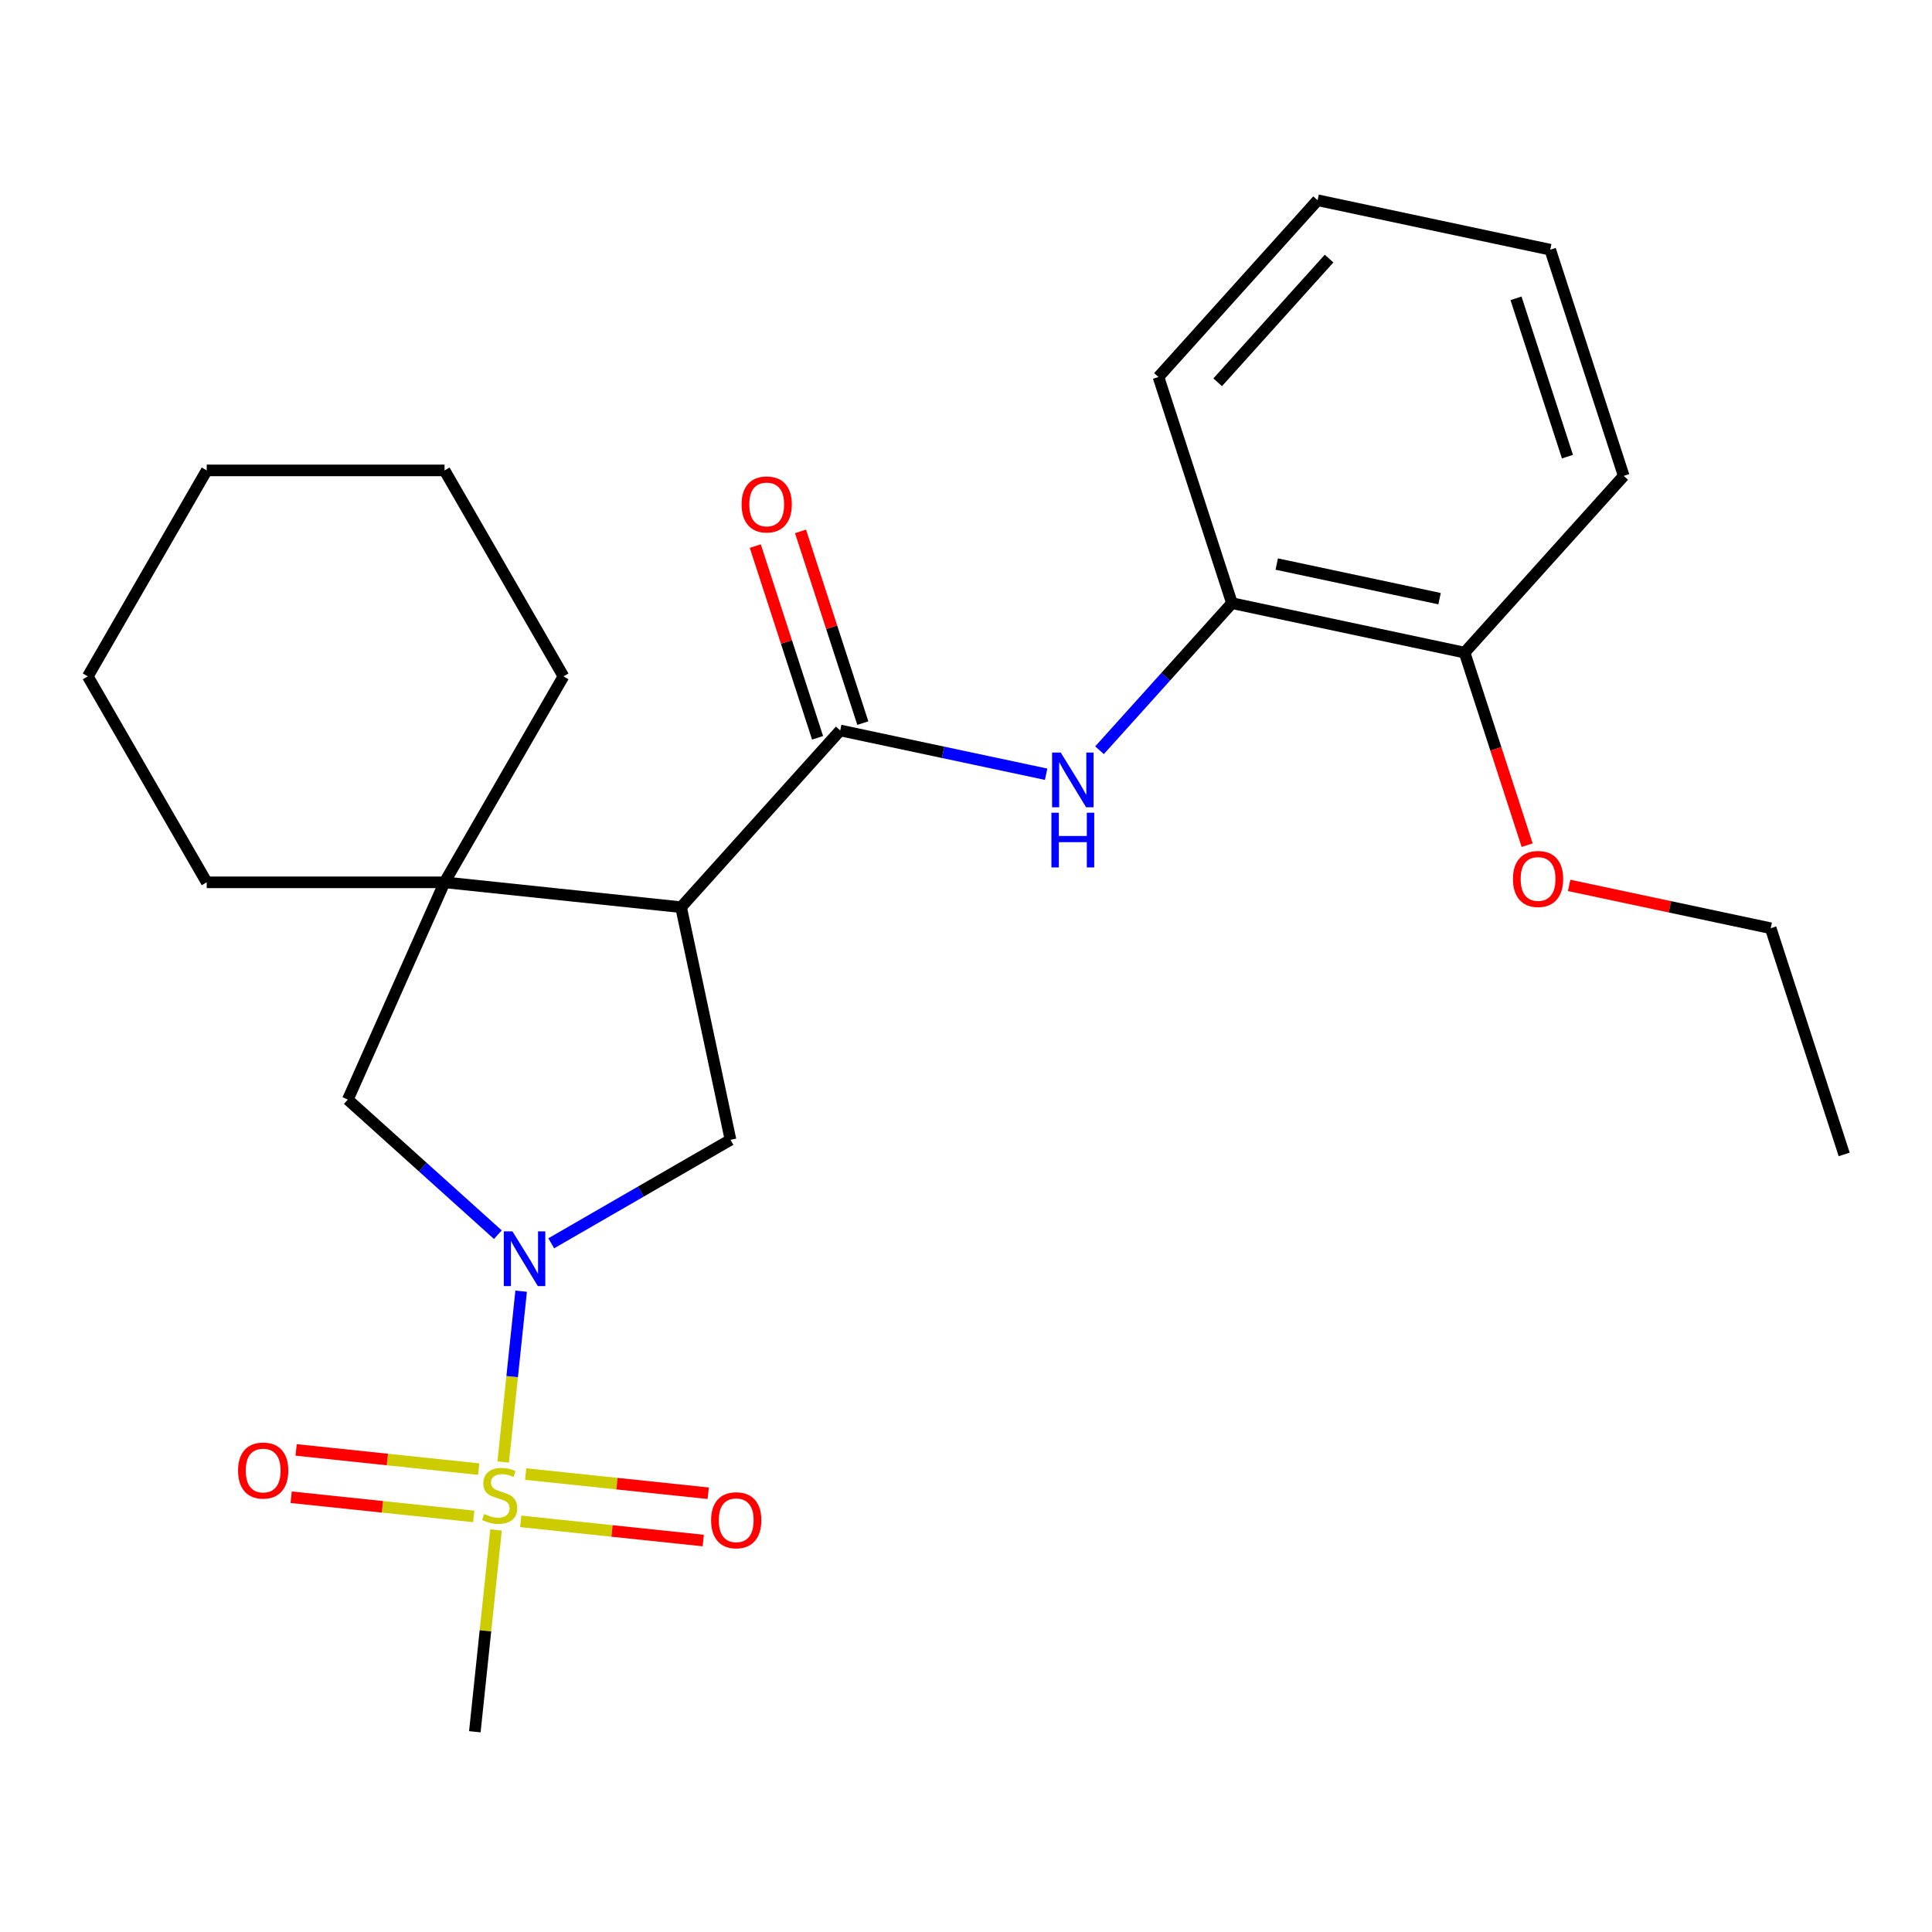 <?xml version='1.0' encoding='iso-8859-1'?>
<svg version='1.1' baseProfile='full'
              xmlns='http://www.w3.org/2000/svg'
                      xmlns:rdkit='http://www.rdkit.org/xml'
                      xmlns:xlink='http://www.w3.org/1999/xlink'
                  xml:space='preserve'
width='1000px' height='1000px' viewBox='0 0 1000 1000'>
<!-- END OF HEADER -->
<rect style='opacity:1.0;fill:#FFFFFF;stroke:none' width='1000' height='1000' x='0' y='0'> </rect>
<path class='bond-0' d='M 260.448,756.734 L 265.095,712.525' style='fill:none;fill-rule:evenodd;stroke:#CCCC00;stroke-width:6px;stroke-linecap:butt;stroke-linejoin:miter;stroke-opacity:1' />
<path class='bond-0' d='M 265.095,712.525 L 269.742,668.316' style='fill:none;fill-rule:evenodd;stroke:#0000FF;stroke-width:6px;stroke-linecap:butt;stroke-linejoin:miter;stroke-opacity:1' />
<path class='bond-8' d='M 269.512,787.452 L 316.757,792.417' style='fill:none;fill-rule:evenodd;stroke:#CCCC00;stroke-width:6px;stroke-linecap:butt;stroke-linejoin:miter;stroke-opacity:1' />
<path class='bond-8' d='M 316.757,792.417 L 364.003,797.383' style='fill:none;fill-rule:evenodd;stroke:#FF0000;stroke-width:6px;stroke-linecap:butt;stroke-linejoin:miter;stroke-opacity:1' />
<path class='bond-8' d='M 272.085,762.968 L 319.331,767.933' style='fill:none;fill-rule:evenodd;stroke:#CCCC00;stroke-width:6px;stroke-linecap:butt;stroke-linejoin:miter;stroke-opacity:1' />
<path class='bond-8' d='M 319.331,767.933 L 366.577,772.899' style='fill:none;fill-rule:evenodd;stroke:#FF0000;stroke-width:6px;stroke-linecap:butt;stroke-linejoin:miter;stroke-opacity:1' />
<path class='bond-9' d='M 247.77,760.412 L 200.524,755.446' style='fill:none;fill-rule:evenodd;stroke:#CCCC00;stroke-width:6px;stroke-linecap:butt;stroke-linejoin:miter;stroke-opacity:1' />
<path class='bond-9' d='M 200.524,755.446 L 153.278,750.48' style='fill:none;fill-rule:evenodd;stroke:#FF0000;stroke-width:6px;stroke-linecap:butt;stroke-linejoin:miter;stroke-opacity:1' />
<path class='bond-9' d='M 245.197,784.896 L 197.951,779.93' style='fill:none;fill-rule:evenodd;stroke:#CCCC00;stroke-width:6px;stroke-linecap:butt;stroke-linejoin:miter;stroke-opacity:1' />
<path class='bond-9' d='M 197.951,779.93 L 150.705,774.965' style='fill:none;fill-rule:evenodd;stroke:#FF0000;stroke-width:6px;stroke-linecap:butt;stroke-linejoin:miter;stroke-opacity:1' />
<path class='bond-12' d='M 256.753,791.889 L 251.264,844.121' style='fill:none;fill-rule:evenodd;stroke:#CCCC00;stroke-width:6px;stroke-linecap:butt;stroke-linejoin:miter;stroke-opacity:1' />
<path class='bond-12' d='M 251.264,844.121 L 245.774,896.353' style='fill:none;fill-rule:evenodd;stroke:#000000;stroke-width:6px;stroke-linecap:butt;stroke-linejoin:miter;stroke-opacity:1' />
<path class='bond-4' d='M 285.325,643.533 L 331.718,616.748' style='fill:none;fill-rule:evenodd;stroke:#0000FF;stroke-width:6px;stroke-linecap:butt;stroke-linejoin:miter;stroke-opacity:1' />
<path class='bond-4' d='M 331.718,616.748 L 378.111,589.963' style='fill:none;fill-rule:evenodd;stroke:#000000;stroke-width:6px;stroke-linecap:butt;stroke-linejoin:miter;stroke-opacity:1' />
<path class='bond-6' d='M 257.69,639.07 L 218.86,604.107' style='fill:none;fill-rule:evenodd;stroke:#0000FF;stroke-width:6px;stroke-linecap:butt;stroke-linejoin:miter;stroke-opacity:1' />
<path class='bond-6' d='M 218.86,604.107 L 180.03,569.144' style='fill:none;fill-rule:evenodd;stroke:#000000;stroke-width:6px;stroke-linecap:butt;stroke-linejoin:miter;stroke-opacity:1' />
<path class='bond-1' d='M 352.519,469.558 L 378.111,589.963' style='fill:none;fill-rule:evenodd;stroke:#000000;stroke-width:6px;stroke-linecap:butt;stroke-linejoin:miter;stroke-opacity:1' />
<path class='bond-2' d='M 352.519,469.558 L 434.885,378.08' style='fill:none;fill-rule:evenodd;stroke:#000000;stroke-width:6px;stroke-linecap:butt;stroke-linejoin:miter;stroke-opacity:1' />
<path class='bond-25' d='M 352.519,469.558 L 230.098,456.691' style='fill:none;fill-rule:evenodd;stroke:#000000;stroke-width:6px;stroke-linecap:butt;stroke-linejoin:miter;stroke-opacity:1' />
<path class='bond-5' d='M 434.885,378.08 L 488.179,389.408' style='fill:none;fill-rule:evenodd;stroke:#000000;stroke-width:6px;stroke-linecap:butt;stroke-linejoin:miter;stroke-opacity:1' />
<path class='bond-5' d='M 488.179,389.408 L 541.473,400.736' style='fill:none;fill-rule:evenodd;stroke:#0000FF;stroke-width:6px;stroke-linecap:butt;stroke-linejoin:miter;stroke-opacity:1' />
<path class='bond-10' d='M 446.592,374.276 L 430.471,324.66' style='fill:none;fill-rule:evenodd;stroke:#000000;stroke-width:6px;stroke-linecap:butt;stroke-linejoin:miter;stroke-opacity:1' />
<path class='bond-10' d='M 430.471,324.66 L 414.35,275.043' style='fill:none;fill-rule:evenodd;stroke:#FF0000;stroke-width:6px;stroke-linecap:butt;stroke-linejoin:miter;stroke-opacity:1' />
<path class='bond-10' d='M 423.178,381.884 L 407.057,332.267' style='fill:none;fill-rule:evenodd;stroke:#000000;stroke-width:6px;stroke-linecap:butt;stroke-linejoin:miter;stroke-opacity:1' />
<path class='bond-10' d='M 407.057,332.267 L 390.935,282.651' style='fill:none;fill-rule:evenodd;stroke:#FF0000;stroke-width:6px;stroke-linecap:butt;stroke-linejoin:miter;stroke-opacity:1' />
<path class='bond-3' d='M 230.098,456.691 L 180.03,569.144' style='fill:none;fill-rule:evenodd;stroke:#000000;stroke-width:6px;stroke-linecap:butt;stroke-linejoin:miter;stroke-opacity:1' />
<path class='bond-13' d='M 230.098,456.691 L 291.645,350.087' style='fill:none;fill-rule:evenodd;stroke:#000000;stroke-width:6px;stroke-linecap:butt;stroke-linejoin:miter;stroke-opacity:1' />
<path class='bond-14' d='M 230.098,456.691 L 107.002,456.691' style='fill:none;fill-rule:evenodd;stroke:#000000;stroke-width:6px;stroke-linecap:butt;stroke-linejoin:miter;stroke-opacity:1' />
<path class='bond-7' d='M 569.108,388.327 L 603.383,350.261' style='fill:none;fill-rule:evenodd;stroke:#0000FF;stroke-width:6px;stroke-linecap:butt;stroke-linejoin:miter;stroke-opacity:1' />
<path class='bond-7' d='M 603.383,350.261 L 637.658,312.195' style='fill:none;fill-rule:evenodd;stroke:#000000;stroke-width:6px;stroke-linecap:butt;stroke-linejoin:miter;stroke-opacity:1' />
<path class='bond-11' d='M 637.658,312.195 L 758.063,337.788' style='fill:none;fill-rule:evenodd;stroke:#000000;stroke-width:6px;stroke-linecap:butt;stroke-linejoin:miter;stroke-opacity:1' />
<path class='bond-11' d='M 660.837,291.953 L 745.121,309.868' style='fill:none;fill-rule:evenodd;stroke:#000000;stroke-width:6px;stroke-linecap:butt;stroke-linejoin:miter;stroke-opacity:1' />
<path class='bond-16' d='M 637.658,312.195 L 599.619,195.125' style='fill:none;fill-rule:evenodd;stroke:#000000;stroke-width:6px;stroke-linecap:butt;stroke-linejoin:miter;stroke-opacity:1' />
<path class='bond-15' d='M 758.063,337.788 L 774.256,387.625' style='fill:none;fill-rule:evenodd;stroke:#000000;stroke-width:6px;stroke-linecap:butt;stroke-linejoin:miter;stroke-opacity:1' />
<path class='bond-15' d='M 774.256,387.625 L 790.449,437.462' style='fill:none;fill-rule:evenodd;stroke:#FF0000;stroke-width:6px;stroke-linecap:butt;stroke-linejoin:miter;stroke-opacity:1' />
<path class='bond-17' d='M 758.063,337.788 L 840.43,246.311' style='fill:none;fill-rule:evenodd;stroke:#000000;stroke-width:6px;stroke-linecap:butt;stroke-linejoin:miter;stroke-opacity:1' />
<path class='bond-19' d='M 291.645,350.087 L 230.098,243.483' style='fill:none;fill-rule:evenodd;stroke:#000000;stroke-width:6px;stroke-linecap:butt;stroke-linejoin:miter;stroke-opacity:1' />
<path class='bond-20' d='M 107.002,456.691 L 45.455,350.087' style='fill:none;fill-rule:evenodd;stroke:#000000;stroke-width:6px;stroke-linecap:butt;stroke-linejoin:miter;stroke-opacity:1' />
<path class='bond-18' d='M 812.179,458.276 L 864.343,469.364' style='fill:none;fill-rule:evenodd;stroke:#FF0000;stroke-width:6px;stroke-linecap:butt;stroke-linejoin:miter;stroke-opacity:1' />
<path class='bond-18' d='M 864.343,469.364 L 916.507,480.452' style='fill:none;fill-rule:evenodd;stroke:#000000;stroke-width:6px;stroke-linecap:butt;stroke-linejoin:miter;stroke-opacity:1' />
<path class='bond-22' d='M 599.619,195.125 L 681.986,103.647' style='fill:none;fill-rule:evenodd;stroke:#000000;stroke-width:6px;stroke-linecap:butt;stroke-linejoin:miter;stroke-opacity:1' />
<path class='bond-22' d='M 630.27,197.877 L 687.926,133.842' style='fill:none;fill-rule:evenodd;stroke:#000000;stroke-width:6px;stroke-linecap:butt;stroke-linejoin:miter;stroke-opacity:1' />
<path class='bond-27' d='M 840.43,246.311 L 802.391,129.24' style='fill:none;fill-rule:evenodd;stroke:#000000;stroke-width:6px;stroke-linecap:butt;stroke-linejoin:miter;stroke-opacity:1' />
<path class='bond-27' d='M 811.31,236.358 L 784.683,154.408' style='fill:none;fill-rule:evenodd;stroke:#000000;stroke-width:6px;stroke-linecap:butt;stroke-linejoin:miter;stroke-opacity:1' />
<path class='bond-21' d='M 916.507,480.452 L 954.545,597.523' style='fill:none;fill-rule:evenodd;stroke:#000000;stroke-width:6px;stroke-linecap:butt;stroke-linejoin:miter;stroke-opacity:1' />
<path class='bond-26' d='M 230.098,243.483 L 107.002,243.483' style='fill:none;fill-rule:evenodd;stroke:#000000;stroke-width:6px;stroke-linecap:butt;stroke-linejoin:miter;stroke-opacity:1' />
<path class='bond-24' d='M 45.455,350.087 L 107.002,243.483' style='fill:none;fill-rule:evenodd;stroke:#000000;stroke-width:6px;stroke-linecap:butt;stroke-linejoin:miter;stroke-opacity:1' />
<path class='bond-23' d='M 681.986,103.647 L 802.391,129.24' style='fill:none;fill-rule:evenodd;stroke:#000000;stroke-width:6px;stroke-linecap:butt;stroke-linejoin:miter;stroke-opacity:1' />
<path  class='atom-0' d='M 250.641 783.652
Q 250.961 783.772, 252.281 784.332
Q 253.601 784.892, 255.041 785.252
Q 256.521 785.572, 257.961 785.572
Q 260.641 785.572, 262.201 784.292
Q 263.761 782.972, 263.761 780.692
Q 263.761 779.132, 262.961 778.172
Q 262.201 777.212, 261.001 776.692
Q 259.801 776.172, 257.801 775.572
Q 255.281 774.812, 253.761 774.092
Q 252.281 773.372, 251.201 771.852
Q 250.161 770.332, 250.161 767.772
Q 250.161 764.212, 252.561 762.012
Q 255.001 759.812, 259.801 759.812
Q 263.081 759.812, 266.801 761.372
L 265.881 764.452
Q 262.481 763.052, 259.921 763.052
Q 257.161 763.052, 255.641 764.212
Q 254.121 765.332, 254.161 767.292
Q 254.161 768.812, 254.921 769.732
Q 255.721 770.652, 256.841 771.172
Q 258.001 771.692, 259.921 772.292
Q 262.481 773.092, 264.001 773.892
Q 265.521 774.692, 266.601 776.332
Q 267.721 777.932, 267.721 780.692
Q 267.721 784.612, 265.081 786.732
Q 262.481 788.812, 258.121 788.812
Q 255.601 788.812, 253.681 788.252
Q 251.801 787.732, 249.561 786.812
L 250.641 783.652
' fill='#CCCC00'/>
<path  class='atom-1' d='M 265.248 637.351
L 274.528 652.351
Q 275.448 653.831, 276.928 656.511
Q 278.408 659.191, 278.488 659.351
L 278.488 637.351
L 282.248 637.351
L 282.248 665.671
L 278.368 665.671
L 268.408 649.271
Q 267.248 647.351, 266.008 645.151
Q 264.808 642.951, 264.448 642.271
L 264.448 665.671
L 260.768 665.671
L 260.768 637.351
L 265.248 637.351
' fill='#0000FF'/>
<path  class='atom-6' d='M 549.031 389.513
L 558.311 404.513
Q 559.231 405.993, 560.711 408.673
Q 562.191 411.353, 562.271 411.513
L 562.271 389.513
L 566.031 389.513
L 566.031 417.833
L 562.151 417.833
L 552.191 401.433
Q 551.031 399.513, 549.791 397.313
Q 548.591 395.113, 548.231 394.433
L 548.231 417.833
L 544.551 417.833
L 544.551 389.513
L 549.031 389.513
' fill='#0000FF'/>
<path  class='atom-6' d='M 544.211 420.665
L 548.051 420.665
L 548.051 432.705
L 562.531 432.705
L 562.531 420.665
L 566.371 420.665
L 566.371 448.985
L 562.531 448.985
L 562.531 435.905
L 548.051 435.905
L 548.051 448.985
L 544.211 448.985
L 544.211 420.665
' fill='#0000FF'/>
<path  class='atom-9' d='M 368.062 786.879
Q 368.062 780.079, 371.422 776.279
Q 374.782 772.479, 381.062 772.479
Q 387.342 772.479, 390.702 776.279
Q 394.062 780.079, 394.062 786.879
Q 394.062 793.759, 390.662 797.679
Q 387.262 801.559, 381.062 801.559
Q 374.822 801.559, 371.422 797.679
Q 368.062 793.799, 368.062 786.879
M 381.062 798.359
Q 385.382 798.359, 387.702 795.479
Q 390.062 792.559, 390.062 786.879
Q 390.062 781.319, 387.702 778.519
Q 385.382 775.679, 381.062 775.679
Q 376.742 775.679, 374.382 778.479
Q 372.062 781.279, 372.062 786.879
Q 372.062 792.599, 374.382 795.479
Q 376.742 798.359, 381.062 798.359
' fill='#FF0000'/>
<path  class='atom-10' d='M 123.22 761.145
Q 123.22 754.345, 126.58 750.545
Q 129.94 746.745, 136.22 746.745
Q 142.5 746.745, 145.86 750.545
Q 149.22 754.345, 149.22 761.145
Q 149.22 768.025, 145.82 771.945
Q 142.42 775.825, 136.22 775.825
Q 129.98 775.825, 126.58 771.945
Q 123.22 768.065, 123.22 761.145
M 136.22 772.625
Q 140.54 772.625, 142.86 769.745
Q 145.22 766.825, 145.22 761.145
Q 145.22 755.585, 142.86 752.785
Q 140.54 749.945, 136.22 749.945
Q 131.9 749.945, 129.54 752.745
Q 127.22 755.545, 127.22 761.145
Q 127.22 766.865, 129.54 769.745
Q 131.9 772.625, 136.22 772.625
' fill='#FF0000'/>
<path  class='atom-11' d='M 383.847 261.09
Q 383.847 254.29, 387.207 250.49
Q 390.567 246.69, 396.847 246.69
Q 403.127 246.69, 406.487 250.49
Q 409.847 254.29, 409.847 261.09
Q 409.847 267.97, 406.447 271.89
Q 403.047 275.77, 396.847 275.77
Q 390.607 275.77, 387.207 271.89
Q 383.847 268.01, 383.847 261.09
M 396.847 272.57
Q 401.167 272.57, 403.487 269.69
Q 405.847 266.77, 405.847 261.09
Q 405.847 255.53, 403.487 252.73
Q 401.167 249.89, 396.847 249.89
Q 392.527 249.89, 390.167 252.69
Q 387.847 255.49, 387.847 261.09
Q 387.847 266.81, 390.167 269.69
Q 392.527 272.57, 396.847 272.57
' fill='#FF0000'/>
<path  class='atom-16' d='M 783.102 454.939
Q 783.102 448.139, 786.462 444.339
Q 789.822 440.539, 796.102 440.539
Q 802.382 440.539, 805.742 444.339
Q 809.102 448.139, 809.102 454.939
Q 809.102 461.819, 805.702 465.739
Q 802.302 469.619, 796.102 469.619
Q 789.862 469.619, 786.462 465.739
Q 783.102 461.859, 783.102 454.939
M 796.102 466.419
Q 800.422 466.419, 802.742 463.539
Q 805.102 460.619, 805.102 454.939
Q 805.102 449.379, 802.742 446.579
Q 800.422 443.739, 796.102 443.739
Q 791.782 443.739, 789.422 446.539
Q 787.102 449.339, 787.102 454.939
Q 787.102 460.659, 789.422 463.539
Q 791.782 466.419, 796.102 466.419
' fill='#FF0000'/>
</svg>

